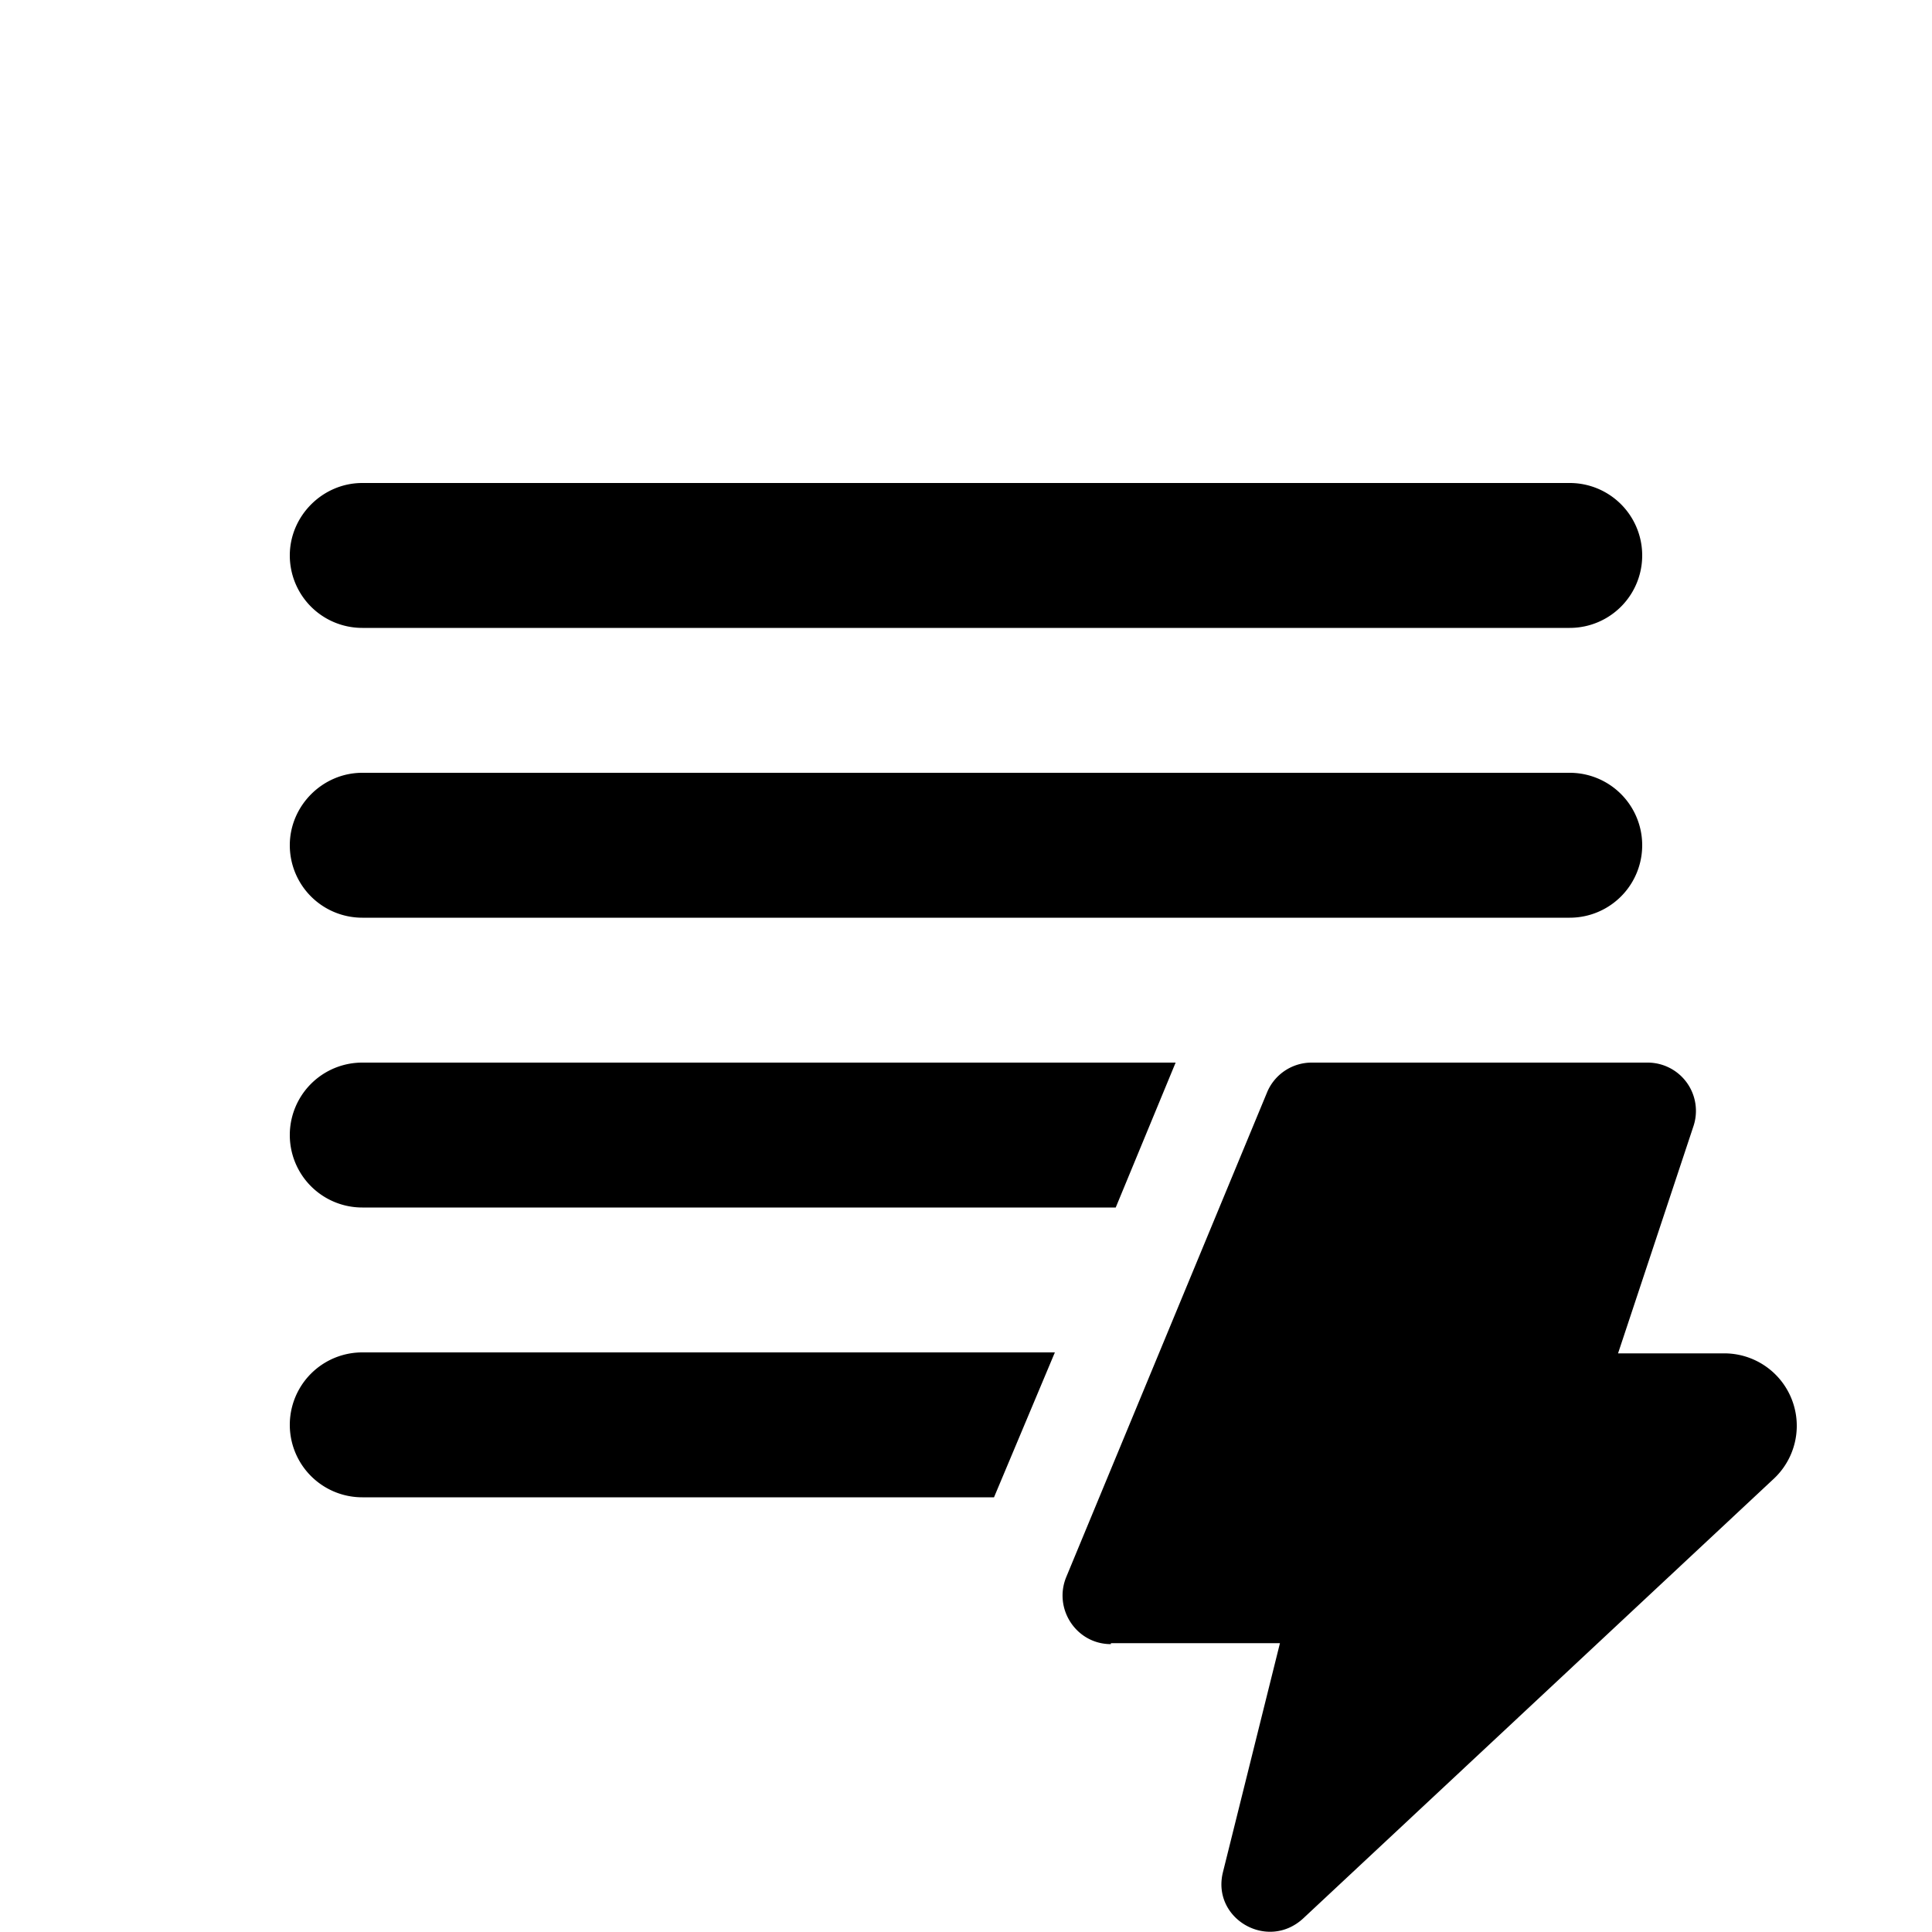 <svg width="20" height="20" viewBox="0 0 20 20" xmlns="http://www.w3.org/2000/svg"><path d="M3 5.75c0-.41.34-.75.75-.75h12.5a.75.75 0 0 1 0 1.5H3.75A.75.75 0 0 1 3 5.75Zm0 3c0-.41.34-.75.75-.75h12.5a.75.75 0 0 1 0 1.5H3.75A.75.75 0 0 1 3 8.75ZM3.75 11a.75.75 0 0 0 0 1.5h7.8l.62-1.5H3.75Zm7.17 3-.63 1.5H3.75a.75.75 0 0 1 0-1.5h7.17Zm.58 3.01h1.75l-.59 2.37c-.12.48.46.82.83.48l4.87-4.55a.75.75 0 0 0-.51-1.3h-1.1l.78-2.35a.5.5 0 0 0-.47-.66h-3.48a.5.5 0 0 0-.46.3l-2.08 5.02c-.14.33.1.7.46.7Z"/></svg>